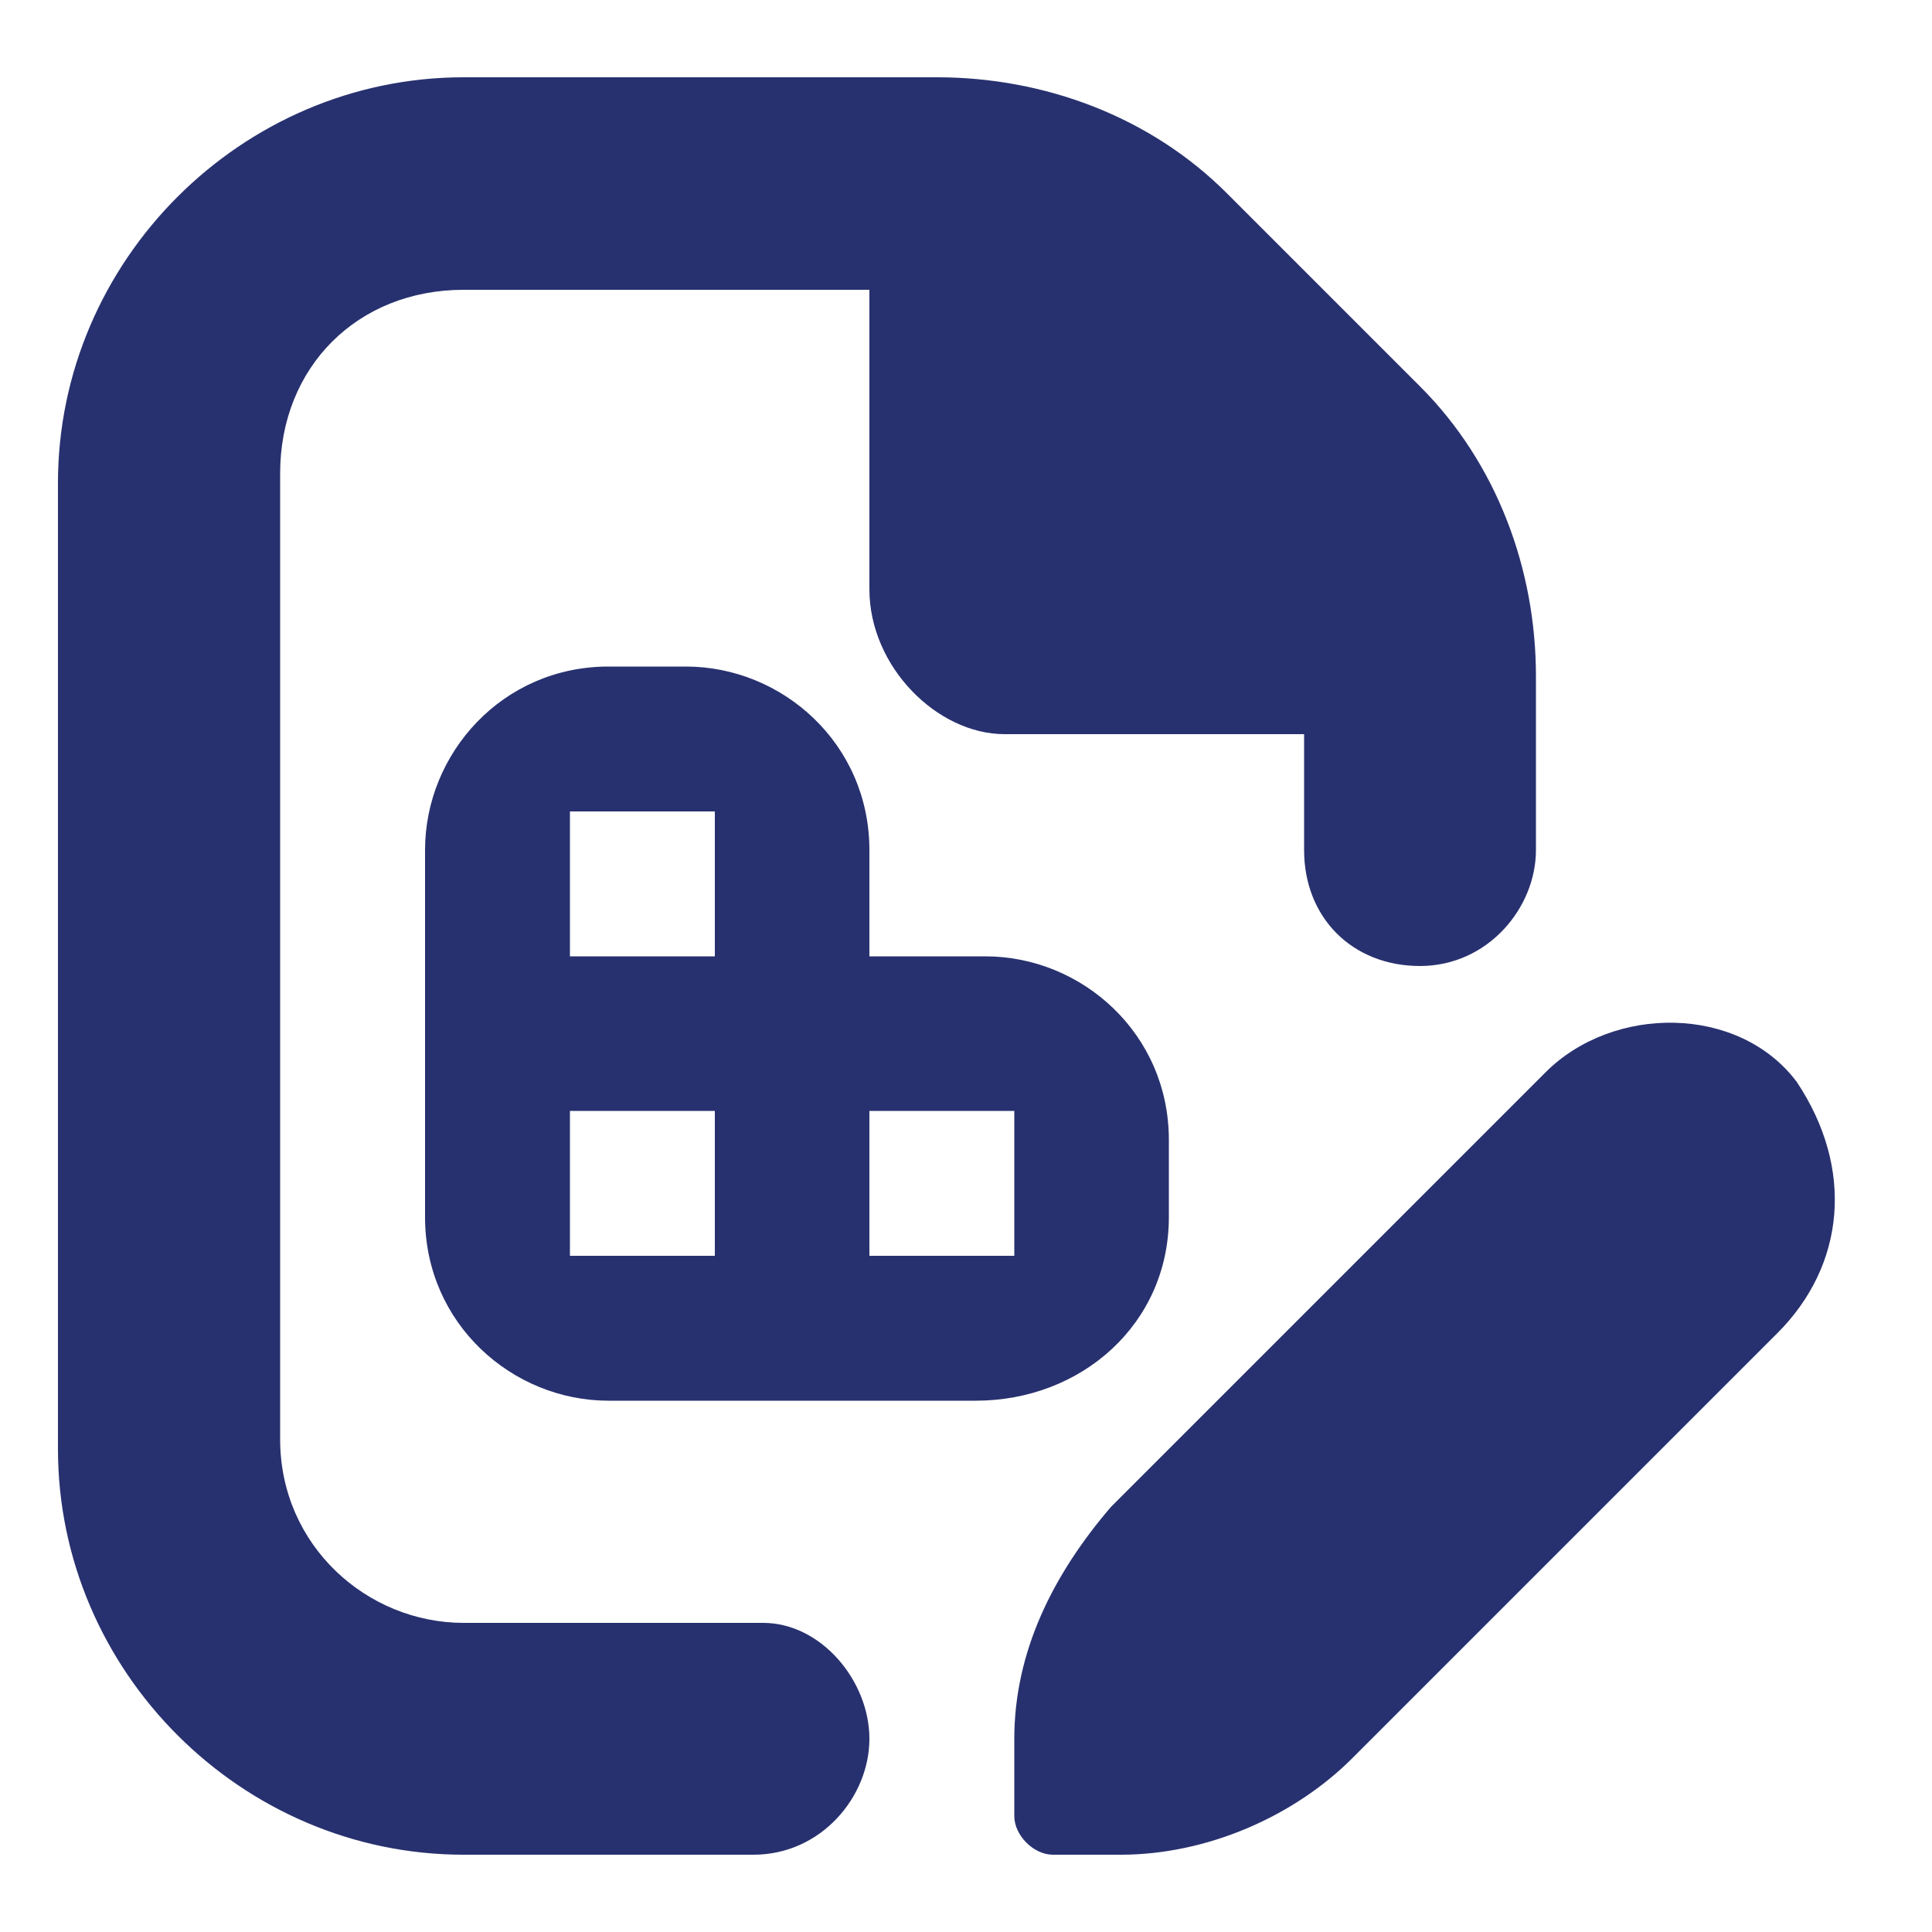 <?xml version="1.0" encoding="UTF-8"?> <svg xmlns="http://www.w3.org/2000/svg" xmlns:xlink="http://www.w3.org/1999/xlink" version="1.1" id="Layer_1" x="0px" y="0px" viewBox="0 0 20 20" overflow="visible" xml:space="preserve"> <path fill="#28316F" d="M12.1,12.6v-0.8c0-1.1-0.9-1.9-1.9-1.9H9V8.8c0-1.1-0.9-1.9-1.9-1.9H6.3c-1.1,0-1.9,0.9-1.9,1.9v3.8 c0,1.1,0.9,1.9,1.9,1.9h3.8C11.2,14.5,12.1,13.7,12.1,12.6z M7.5,13H5.9v-1.5h1.5V13z M7.5,9.9H5.9V8.4h1.5V9.9z M10.6,13H9v-1.5 h1.5V13z M9,18c0,0.6-0.5,1.2-1.2,1.2H4.8c-2.3,0-4.2-1.9-4.2-4.2v-10c0-2.3,1.9-4.2,4.2-4.2h4.9c1.1,0,2.2,0.4,3,1.2l2,2 c0.8,0.8,1.2,1.9,1.2,3v1.8c0,0.6-0.5,1.2-1.2,1.2s-1.2-0.5-1.2-1.2V7.6h-3.1C9.7,7.6,9,6.9,9,6.1V3H4.8C3.7,3,2.9,3.8,2.9,4.9v10 c0,1.1,0.9,1.9,1.9,1.9h3.1C8.5,16.8,9,17.4,9,18z M18.4,13.8L14,18.2c-0.6,0.6-1.5,1-2.4,1h-0.7c-0.2,0-0.4-0.2-0.4-0.4V18 c0-0.9,0.4-1.7,1-2.4l4.5-4.5c0.7-0.7,2-0.7,2.6,0.1C19.2,12.1,19.1,13.1,18.4,13.8z"></path> </svg> 